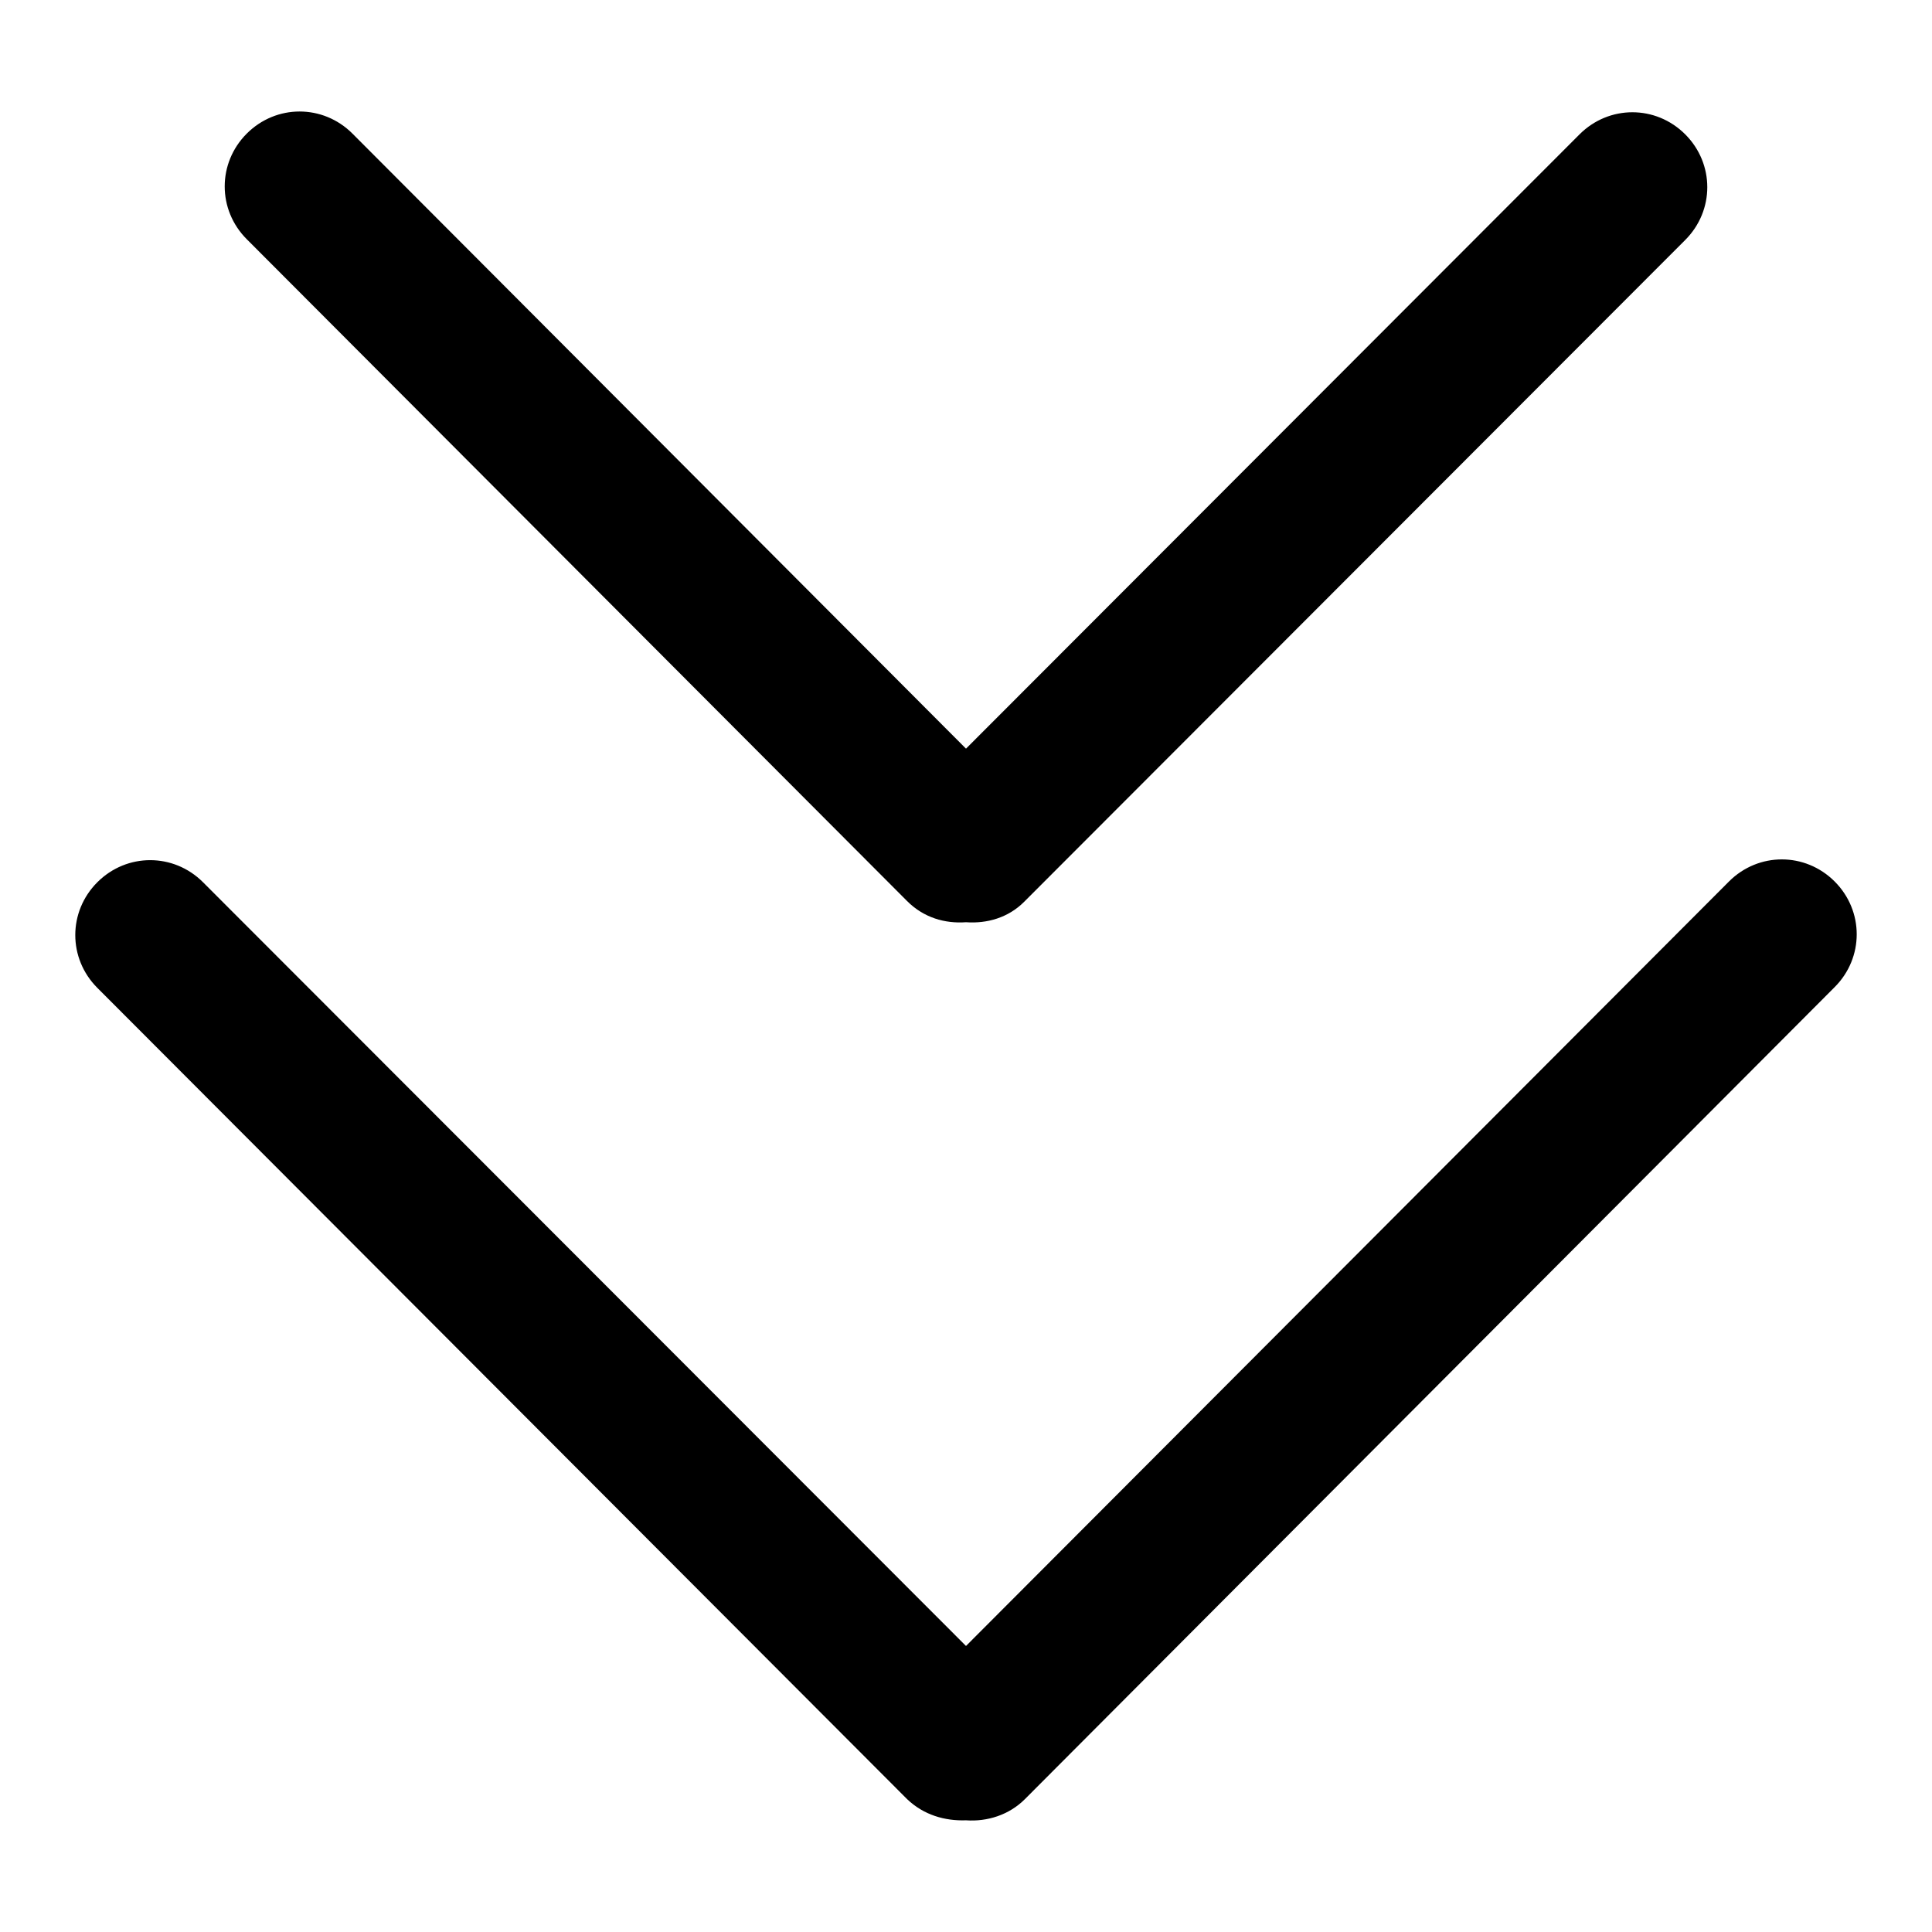 <?xml version="1.0" encoding="utf-8"?>
<!-- Svg Vector Icons : http://www.onlinewebfonts.com/icon -->
<!DOCTYPE svg PUBLIC "-//W3C//DTD SVG 1.1//EN" "http://www.w3.org/Graphics/SVG/1.1/DTD/svg11.dtd">
<svg version="1.1" xmlns="http://www.w3.org/2000/svg" xmlns:xlink="http://www.w3.org/1999/xlink" x="0px" y="0px" viewBox="0 0 256 256" enable-background="new 0 0 256 256" xml:space="preserve">
<g><g><path fill="#000000" d="M120.2,238.4L12.9,130.9c-3.9-3.9-3.9-10.1,0-14c3.9-3.9,10.1-3.9,14,0L128,218.1l101.1-101.3c3.9-3.9,10.1-3.9,14,0c3.9,3.9,3.9,10.1,0,14L135.8,238.4c-2.1,2.1-5,3-7.8,2.8C125.2,241.3,122.4,240.5,120.2,238.4z M128,122.2c-2.8,0.2-5.6-0.6-7.8-2.8L32.7,31.7c-3.9-3.9-3.9-10.1,0-14c3.9-3.9,10.1-3.9,14,0L128,99.2l81.3-81.4c3.9-3.9,10.1-3.9,14,0c3.9,3.9,3.9,10.1,0,14l-87.6,87.7C133.6,121.6,130.8,122.4,128,122.2z"/></g></g>
</svg>